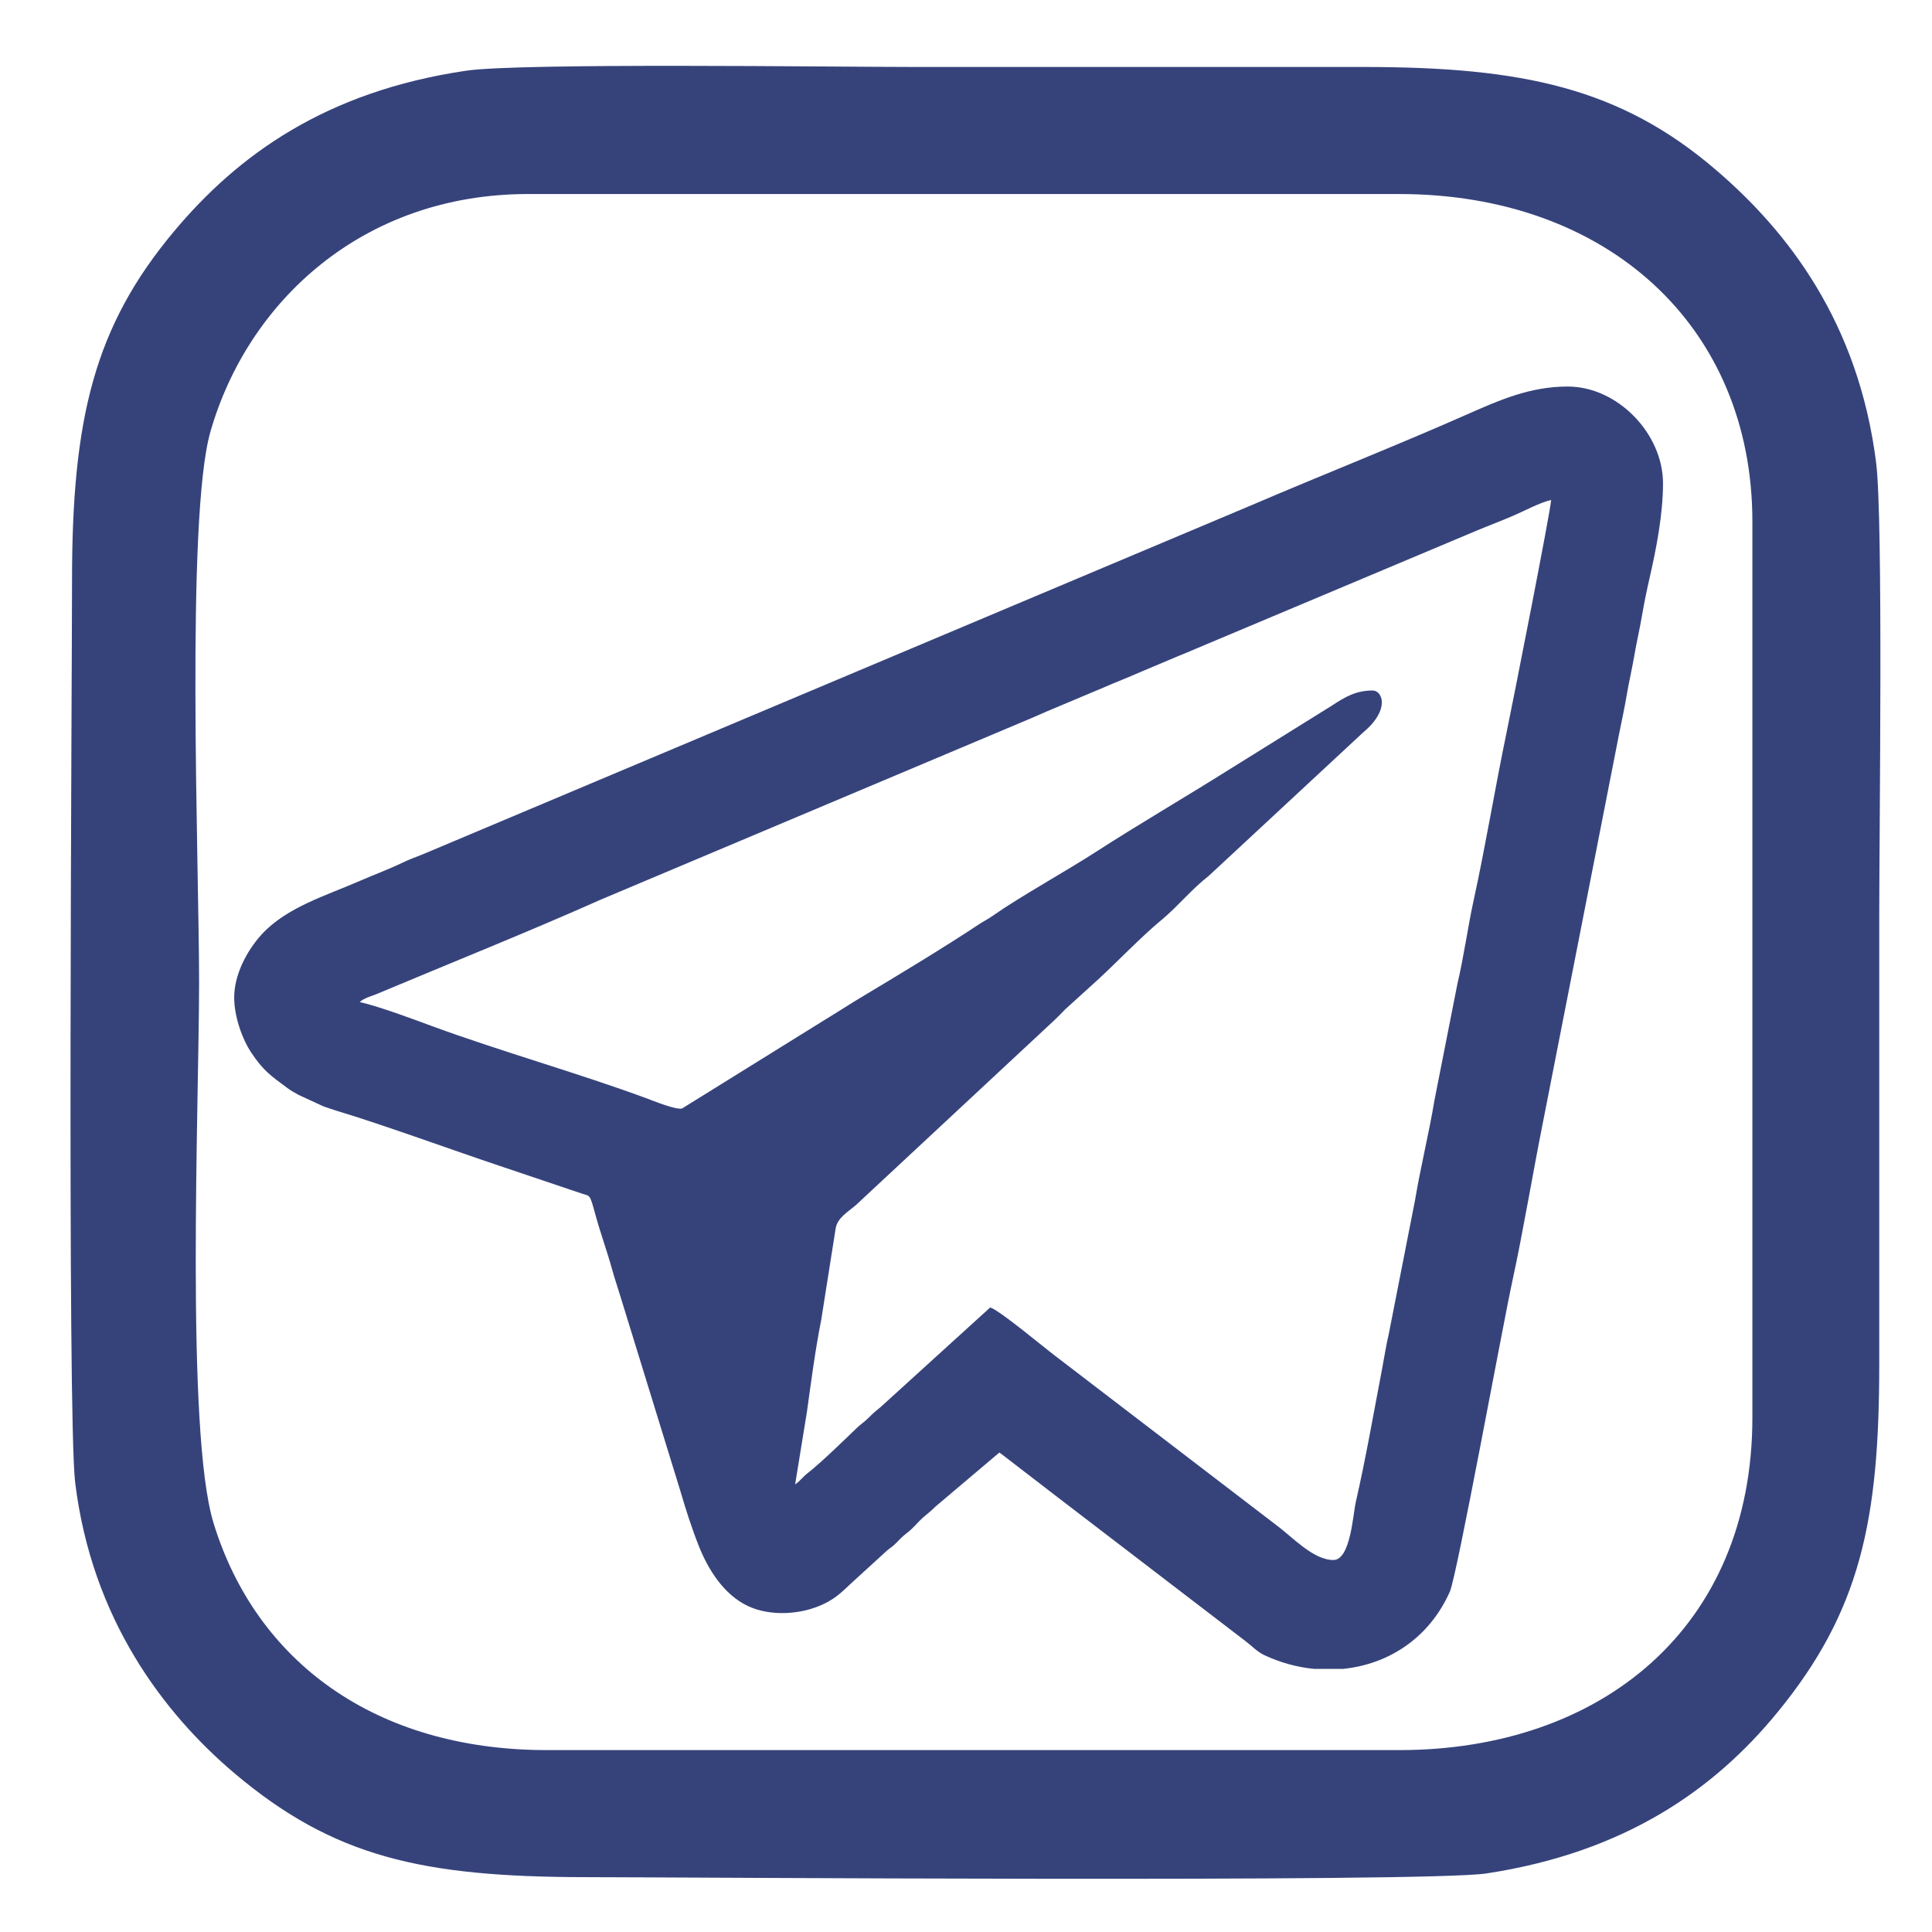<?xml version="1.0" encoding="UTF-8"?>
<!DOCTYPE svg PUBLIC "-//W3C//DTD SVG 1.1//EN" "http://www.w3.org/Graphics/SVG/1.1/DTD/svg11.dtd">
<!-- Creator: CorelDRAW 2018 (64-Bit) -->
<svg xmlns="http://www.w3.org/2000/svg" xml:space="preserve" width="50mm" height="50mm" version="1.1" style="shape-rendering:geometricPrecision; text-rendering:geometricPrecision; image-rendering:optimizeQuality; fill-rule:evenodd; clip-rule:evenodd"
viewBox="0 0 5000 5000"
 xmlns:xlink="http://www.w3.org/1999/xlink">
 <defs>
  <style type="text/css">
   <![CDATA[
    .fil0 {fill:#36437B}
   ]]>
  </style>
 </defs>
 <g id="Слой_x0020_1">
  <path class="fil0" d="M3450.82 4037.3c-52.82,0 -107.48,-60.96 -148.09,-90.62l-571.9 -437.7c-28.29,-21.17 -145.28,-119.1 -168.26,-125.24l-282.89 257.14c-13.58,11.35 -18.54,14.83 -31.1,27.6 -12.01,12.22 -19.75,16.06 -31.41,27.29 -31.98,30.78 -93.43,90.71 -126.42,116.2 -13.57,10.48 -19.89,20.9 -32.96,29.66l30.65 -188.51c10.79,-77.73 21.54,-160.25 36.87,-237.07l37.32 -236.63c4.9,-28.69 32.42,-43.05 52.63,-60.85l514.59 -479.37c10.21,-9.66 17.35,-17.43 27.33,-27.46l86.19 -78.17c48.43,-44.79 109.55,-108.41 159.22,-149.93l4.3 -3.53c42.43,-35.48 77.68,-79.61 121.41,-113.38l399.62 -371.29c71.23,-59.54 49.34,-108.42 24.64,-108.42 -42.6,0 -70.53,15.9 -105.66,39.13l-265.32 165.13c-114.7,72.2 -232.27,140.38 -345.87,213.72 -77.78,50.22 -195.34,115.16 -265.85,164.6 -13.65,9.57 -25.33,15.18 -38.6,24.01 -86.21,57.36 -213.04,133.9 -306.91,190.07 -27.67,16.56 -50.11,31.58 -77.3,47.92l-381.56 236.96c-14.69,5.01 -74.43,-19.53 -93.43,-26.55 -173.53,-64.06 -379.08,-122.09 -553.36,-186.21 -52.59,-19.36 -134.09,-50.07 -187.85,-62.59 12.51,-10.88 30.05,-14.82 45.3,-21.22 186.08,-78.16 396.33,-162.42 578.2,-243.57l1109.44 -467.56c14.7,-6.02 30.13,-13.15 46.37,-20.15l145.99 -61.41c32.19,-14.12 63.3,-25.83 96.38,-40.58l96.36 -40.6c17.61,-6.97 29.65,-12.19 46.93,-19.6l724.44 -304.71c34.32,-14.38 63.56,-25.1 97.3,-39.67 28.62,-12.36 67.07,-33.32 96.73,-40.23 0,22.05 -100.69,531.7 -115.79,604.29 -29.59,142.33 -53.49,289.16 -84.72,431.85 -15.31,69.98 -25.27,145.74 -42.03,216.26l-59.29 300.75c-14.25,86.12 -36.16,173.54 -50.3,258.86l-68.08 346.75c-7.04,29.77 -11.74,61.17 -17,88.66 -21.84,114.18 -42.36,232.82 -68.39,346.44 -7.16,31.24 -13.53,149.53 -57.87,149.53zm25 281.78l-75.01 0c-44.17,-4.37 -88.09,-16.39 -129.34,-35.87 -18.19,-8.59 -32.02,-23.99 -49.24,-36.86l-494.19 -378.46c-17.68,-13.19 -31.56,-24.75 -48.62,-37.46l-86.28 -66.34c-2.9,-2.09 -4.02,-2.9 -6.74,-5l-165.73 140.21c-12.51,12.69 -18.59,16.35 -31.22,27.48 -10.91,9.6 -18.63,19.12 -29.3,29.4 -11.67,11.23 -19.41,15.07 -31.41,27.28 -5.79,5.88 -9.57,10.3 -15.66,15.66 -7.78,6.85 -9.76,6.9 -17.54,13.75l-92.03 84.07c-23.15,21.54 -38.34,37.46 -68.66,52.65 -58.4,29.26 -140.24,34.82 -199.8,6.56 -61.28,-29.07 -102.07,-93.28 -126.58,-155.18 -18.38,-46.4 -33.15,-92.64 -47.2,-140.64l-154.84 -502.62c-7.71,-25.73 -15.33,-47.09 -22.11,-71.81 -12.95,-47.16 -30,-93.28 -43.04,-140.88 -15.95,-58.22 -13.04,-48.02 -37.32,-56.61l-210.68 -71.06c-117,-39.02 -306.38,-108.11 -421.15,-142.34 -14.16,-4.23 -21.85,-7.43 -35.2,-11.77l-64.27 -29.64c-13.42,-7.92 -17.12,-9.01 -29.09,-17.87 -43.63,-32.29 -62.6,-45.1 -94.52,-93.31 -20.54,-31.02 -42.98,-89.35 -42.98,-140.95 0,-57.95 31.86,-120.37 71.36,-163.45 64.55,-70.41 168.79,-100.94 253.31,-138.01 35.38,-15.51 75.27,-30.13 109.67,-46.85 17.23,-8.38 37.86,-15.86 55.39,-22.88l2144.8 -903.55c178.85,-76.71 376.66,-154.88 550.75,-231.88 90,-39.8 168.15,-74.46 265.98,-74.46 129.21,0 246.52,122.22 246.52,250.47 0,78.83 -16.91,167.14 -34.39,243.46 -7.39,32.23 -15.06,69.23 -20.39,100.93 -5.61,33.34 -14.09,69.15 -19.57,101.75 -5.64,33.63 -13.85,67.58 -19.52,101.8 -5.35,32.26 -13.3,68.09 -19.93,101.38l-197.57 1007.78c-25.53,127.65 -51.26,282.56 -78.38,406.89 -24.82,113.74 -143.5,763.35 -161.98,804.64 -54.95,122.8 -161.71,188.03 -276.3,199.59z"/>
 </g>
 <g id="Слой_x0020_1_0">
  <path class="fil0" d="M1415.84 4529.26c-445.75,0 -753.46,-230.07 -863.22,-587.63 -72.86,-238.69 -37.39,-1084.66 -37.39,-1401 0,-303.4 -34.99,-1196.82 29.24,-1423.05 96.34,-336.48 393.51,-614.95 821.05,-615.43l2255.6 0c539.69,0 914.03,343.18 914.03,847.89l0 2318.39c0,544.49 -392.07,860.83 -914.03,860.83l-2205.28 0zm-208.97 -4346.33c-365.23,53.69 -591.94,219.52 -755.87,415.08 -207.05,246.84 -264.57,485.53 -264.57,902.53 0,228.15 -12.94,2163.57 8.15,2336.6 43.13,352.29 228.15,596.26 412.68,752.51 256.43,216.17 484.57,267.93 908.76,268.41 211.37,0 2173.16,14.38 2330.85,-9.59 359.48,-54.64 590.02,-218.08 752.03,-415.55 217.12,-264.1 264.57,-500.87 264.57,-902.53 0,-388.24 0,-776.95 0,-1165.19 0,-214.73 10.55,-1020.43 -8.15,-1168.54 -46.01,-363.31 -229.1,-597.69 -412.68,-755.38 -248.75,-214.25 -503.26,-267.45 -909.23,-267.93 -388.24,0 -776.96,0 -1165.19,0 -209.94,0 -1018.52,-11.03 -1161.35,9.58z"/>
 </g>
</svg>
